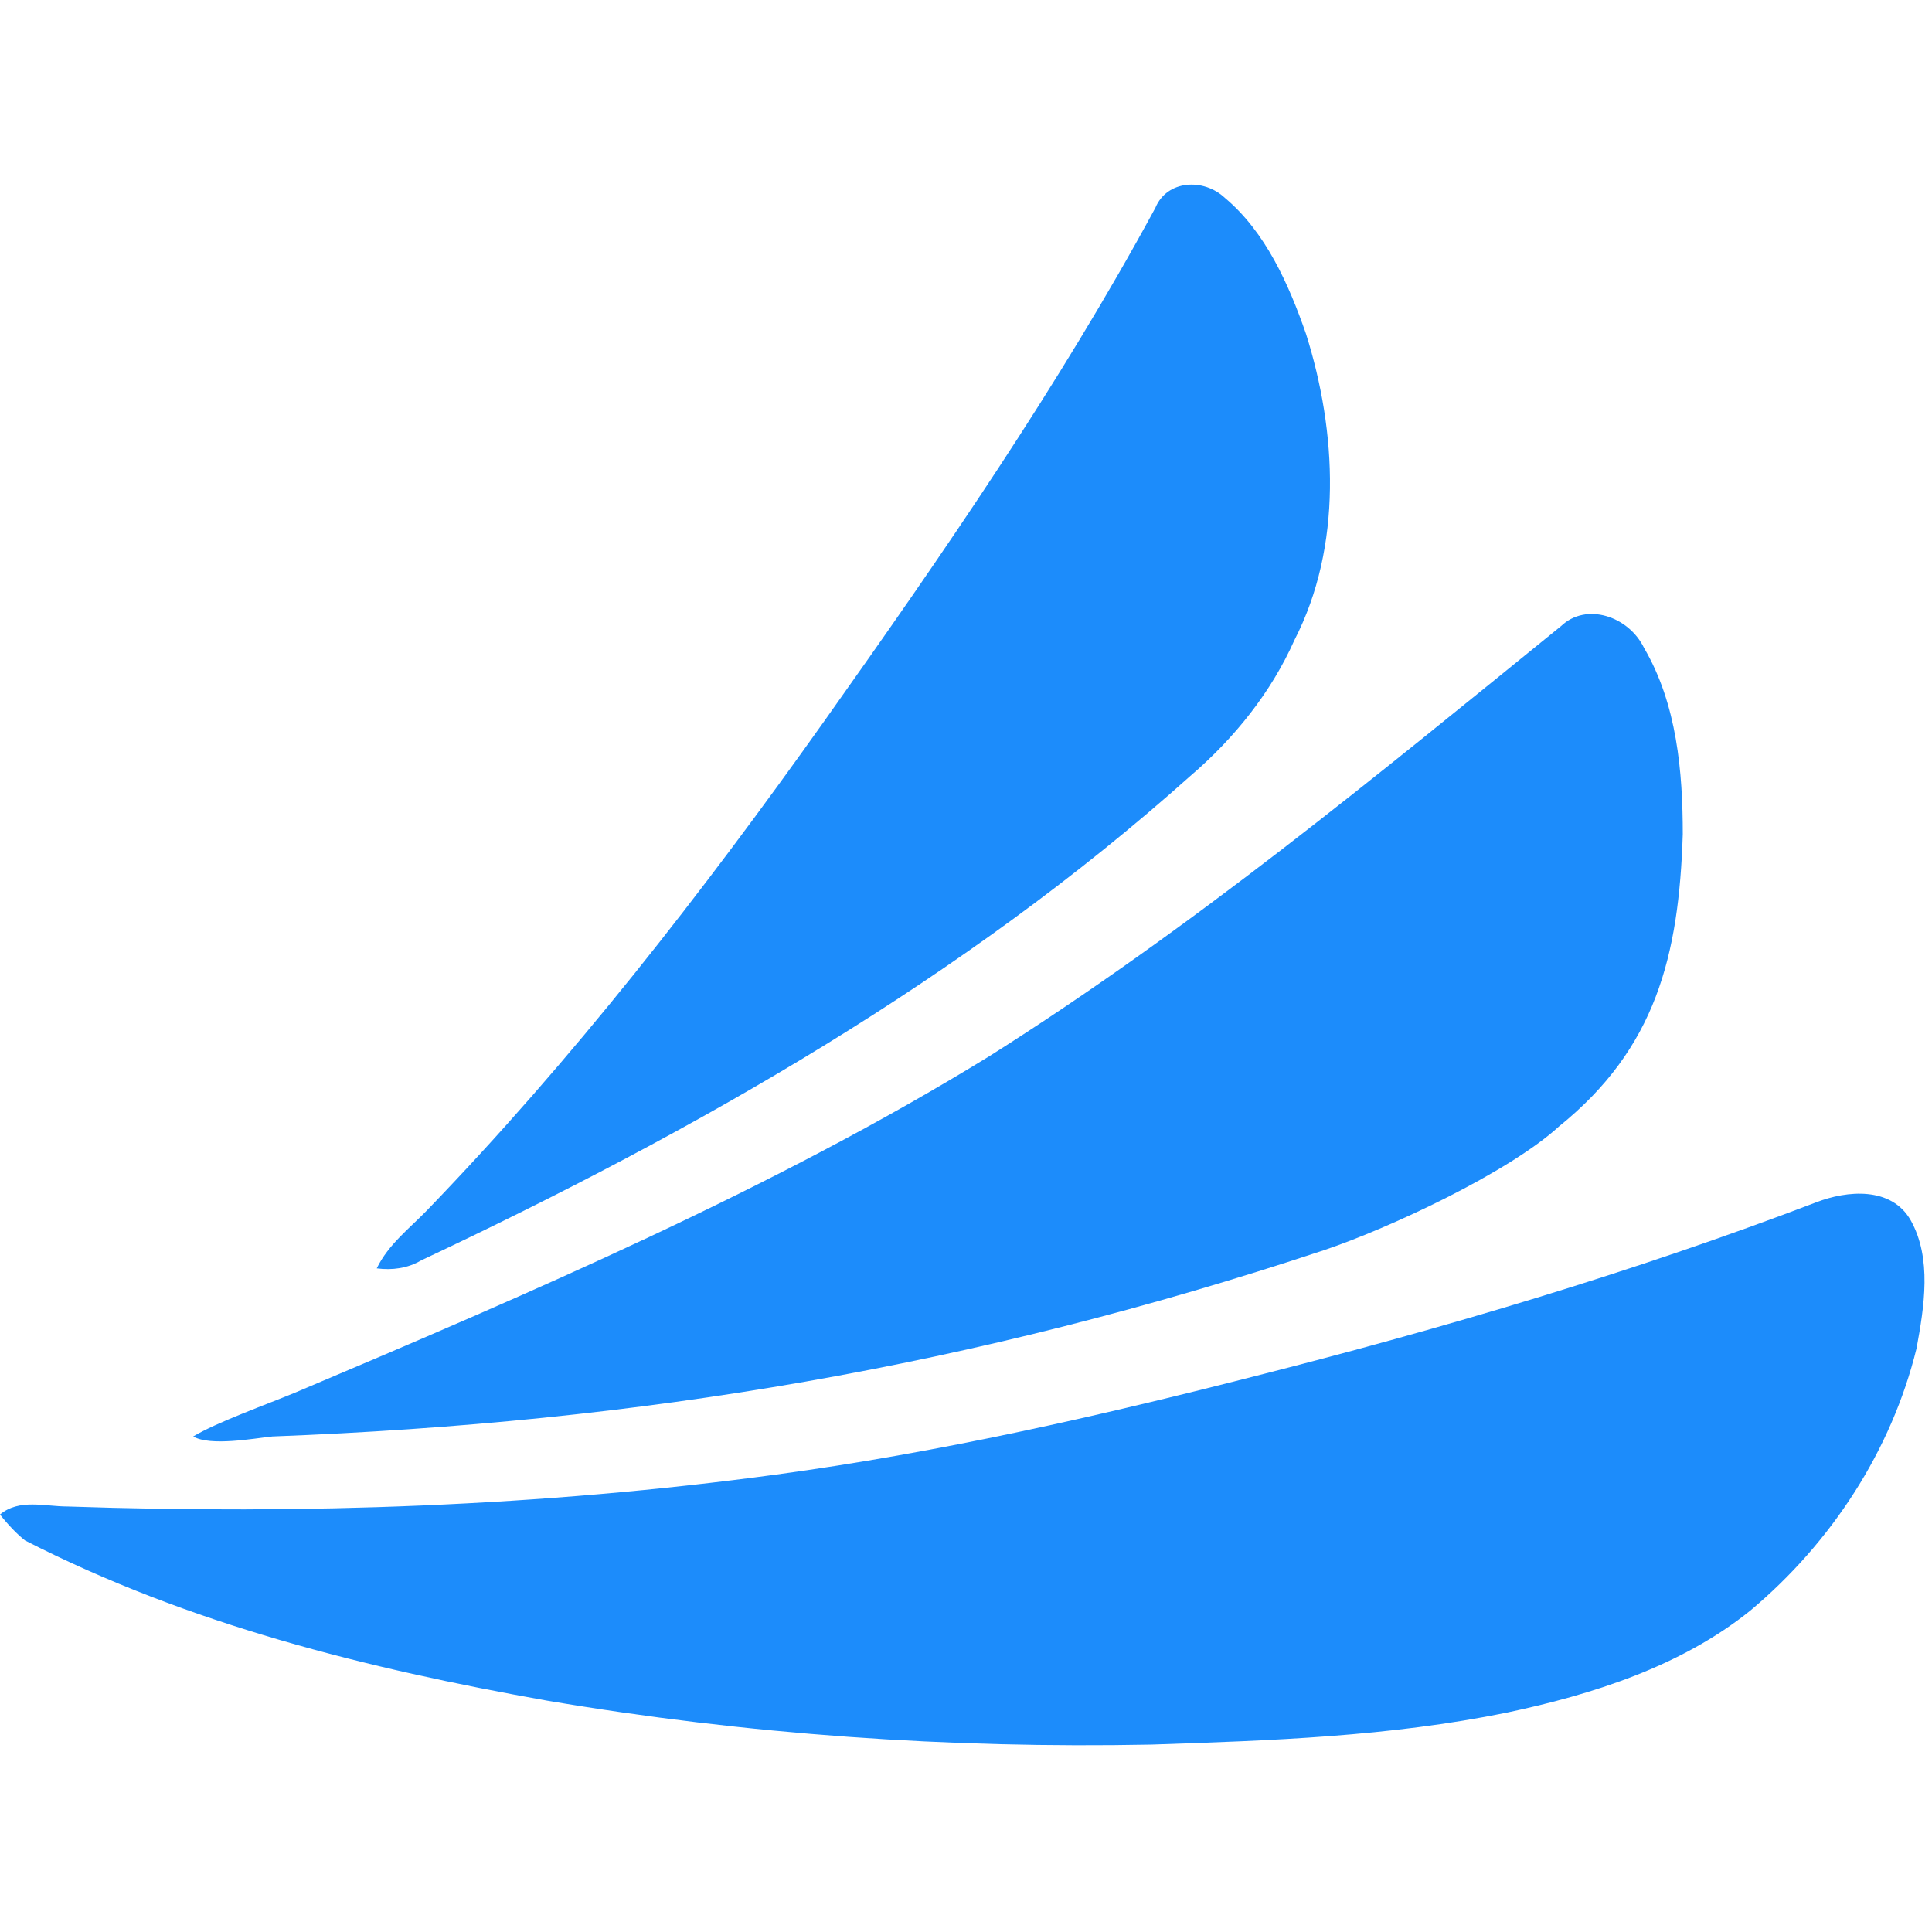 <?xml version="1.0" encoding="UTF-8"?>
<svg width="100px" height="100px" viewBox="0 0 100 100" version="1.1" xmlns="http://www.w3.org/2000/svg" xmlns:xlink="http://www.w3.org/1999/xlink">
    <!-- Generator: Sketch 51.3 (57544) - http://www.bohemiancoding.com/sketch -->
    <title>Artboard</title>
    <desc>Created with Sketch.</desc>
    <defs></defs>
    <g id="Artboard" stroke="none" stroke-width="1" fill="none" fill-rule="evenodd">
        <g id="original" transform="translate(0, 9)" fill="#1C8CFB" fill-rule="nonzero">
            <path d="M80.8,23.406 C82.1,22.163 84.3,22.888 85.1,24.545 C86.8,27.445 87.1,30.967 87.1,34.177 C86.9,40.495 85.7,45.259 80.7,49.298 C78.1,51.68 71.9,54.58 68.5,55.719 C50.4,61.726 33.2,64.626 14.1,65.351 C13.1,65.455 10.9,65.869 10,65.351 C11.2,64.626 13.8,63.694 15.3,63.072 C27.3,57.998 40.1,52.509 51.2,45.673 C61.7,39.045 71.1,31.277 80.8,23.406 Z" id="Shape"></path>
            <path d="M59.8,1.761 C60.4,0.311 62.3,0.207 63.4,1.243 C65.5,3.003 66.7,5.696 67.6,8.285 C69.2,13.36 69.5,19.264 67,24.131 C65.8,26.824 63.9,29.206 61.6,31.174 C49.9,41.634 36.1,49.505 21.8,56.237 C21.1,56.651 20.3,56.755 19.5,56.651 C20.1,55.409 21.2,54.58 22.1,53.648 C29.6,45.88 36.3,37.284 42.7,28.274 C48.8,19.678 54.8,10.978 59.8,1.761 Z" id="Shape_1_"></path>
            <path d="M94,53.234 C95.6,52.612 97.9,52.405 98.9,54.166 C100,56.133 99.6,58.619 99.2,60.794 C97.9,66.076 94.8,70.84 90.6,74.361 C87,77.261 82.4,78.711 78,79.643 C71.9,80.886 65.8,81.093 59.6,81.3 C49.1,81.507 38.7,80.783 28.3,79.022 C19,77.365 9.8,75.086 1.3,70.736 C0.9,70.426 0.4,69.908 0,69.39 C1,68.562 2.3,68.976 3.5,68.976 C15.7,69.39 28,68.976 40.2,67.319 C48.6,66.18 56.8,64.315 64.9,62.244 C74.7,59.758 84.5,56.858 94,53.234 Z" id="Shape_2_"></path>
        </g>
    </g>
</svg>